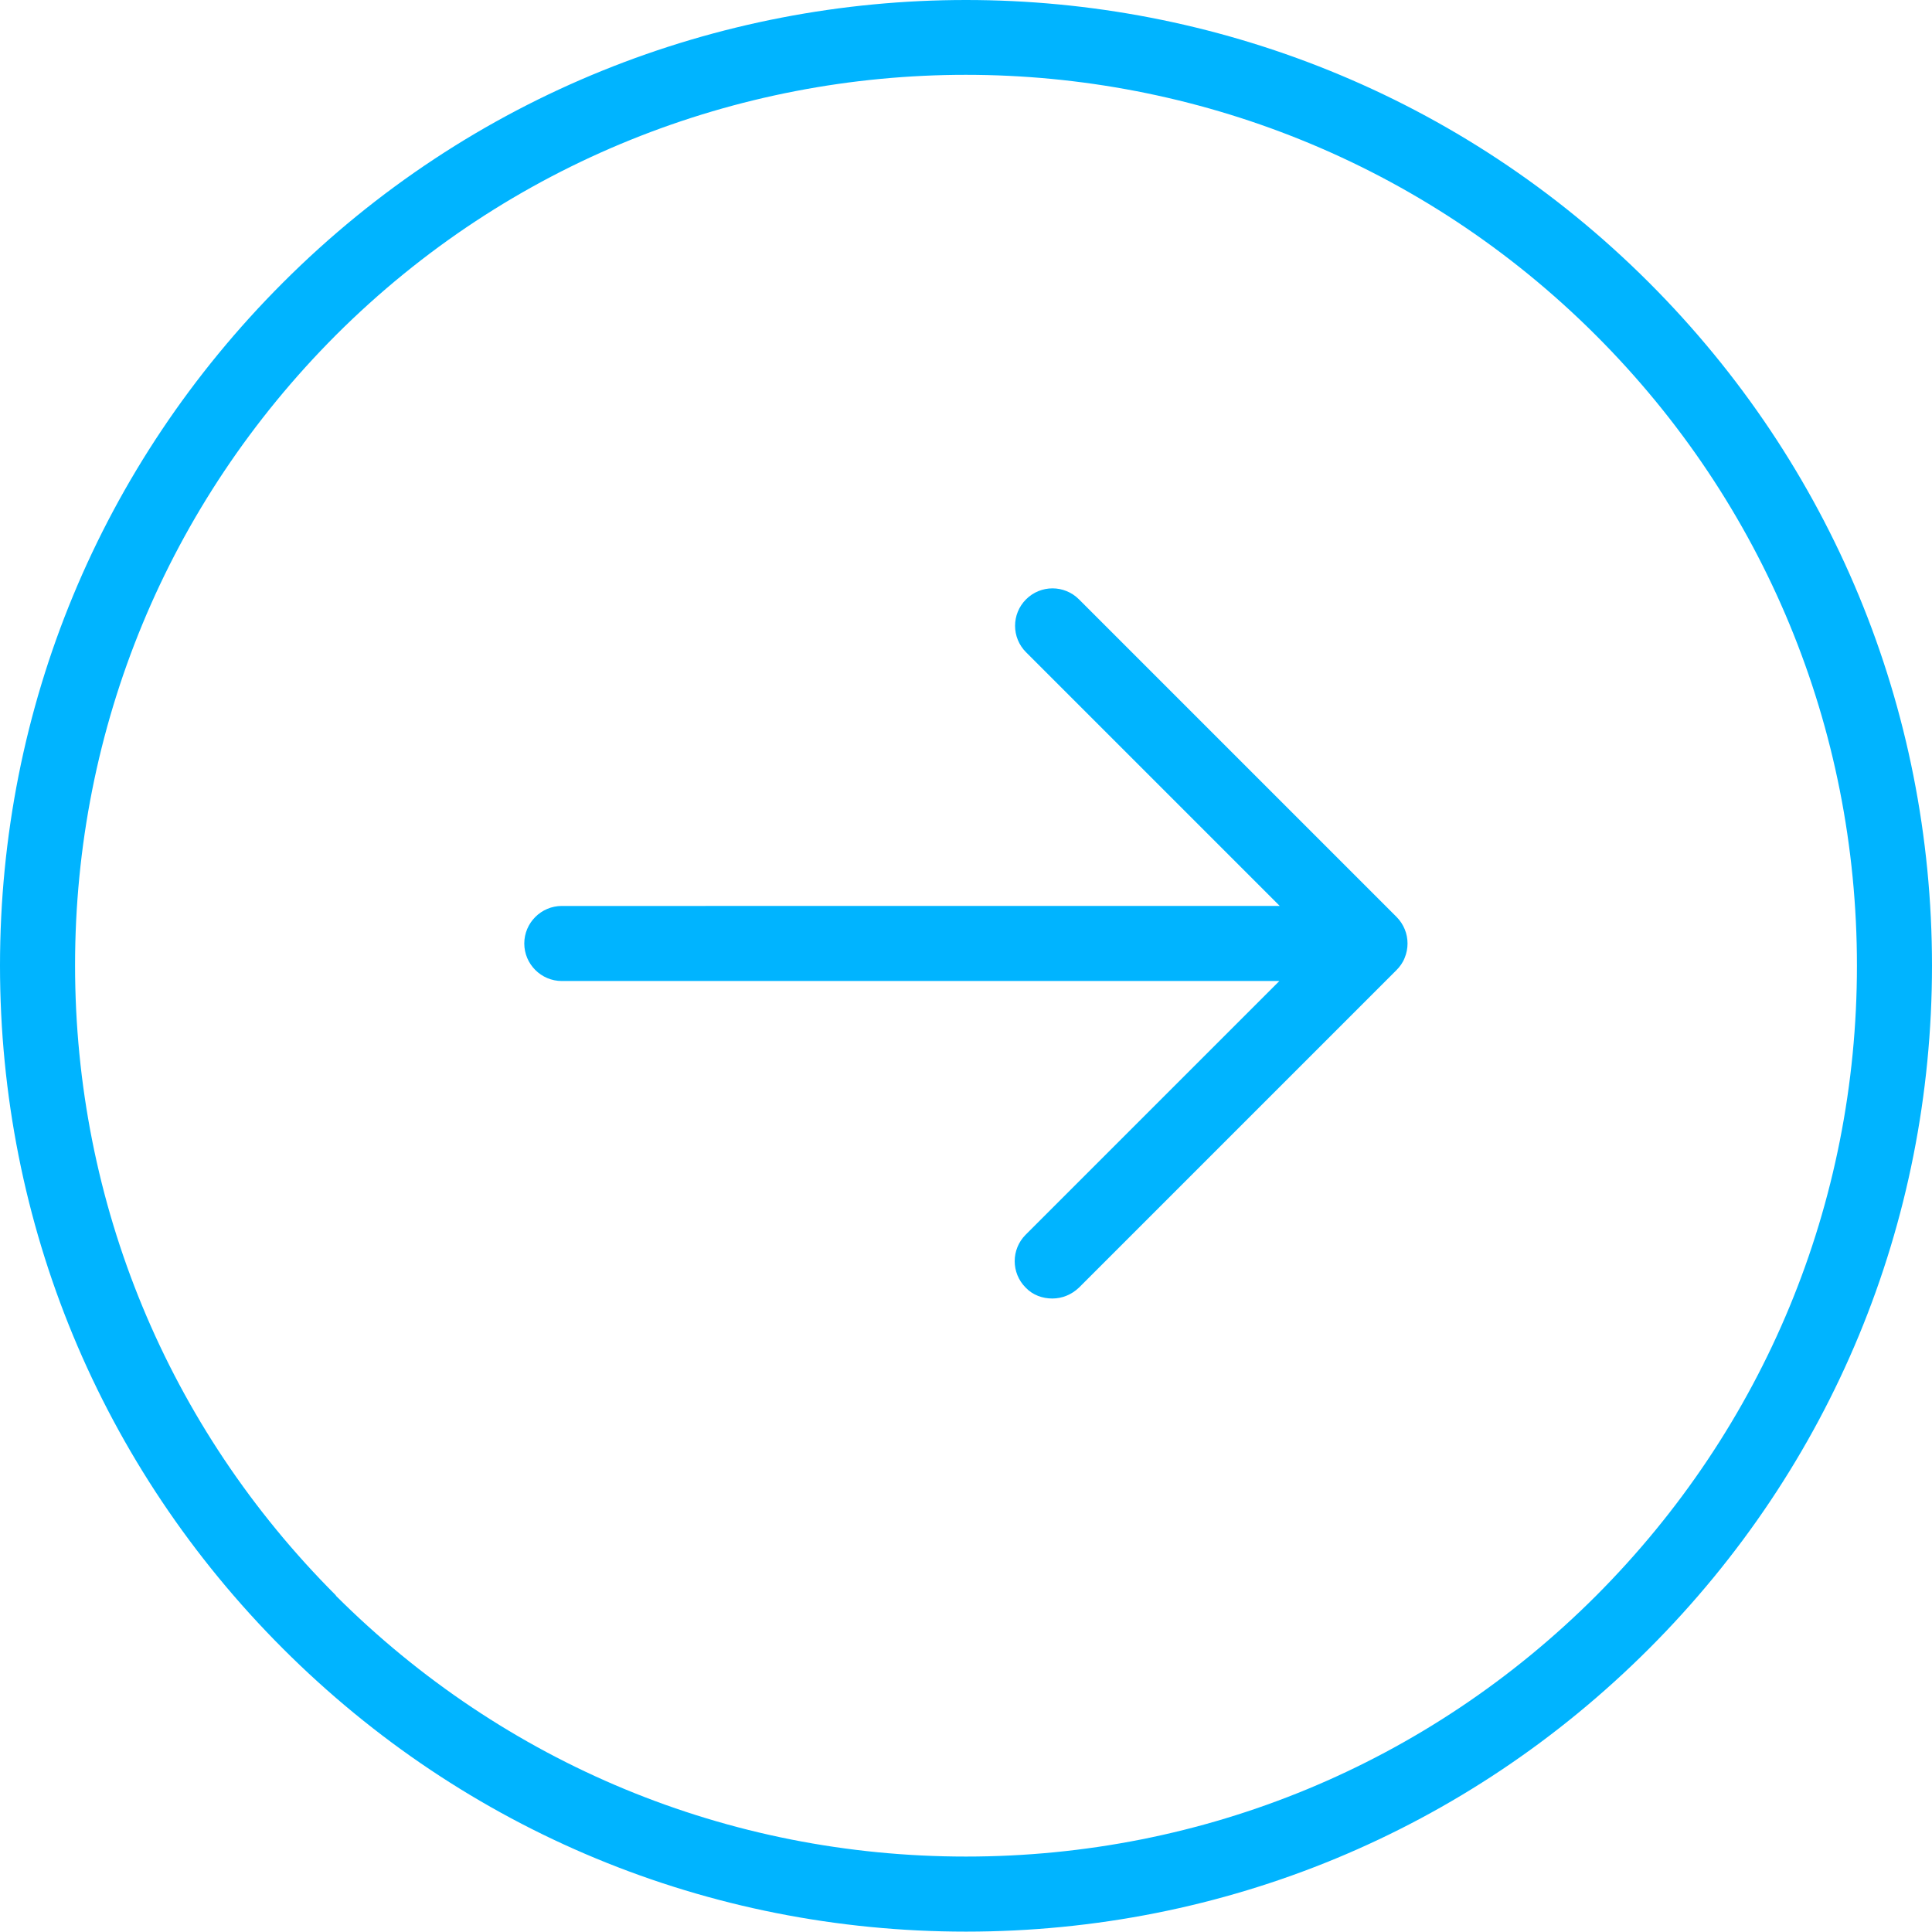<?xml version="1.0" encoding="UTF-8"?>
<svg id="_レイヤー_2" data-name="レイヤー 2" xmlns="http://www.w3.org/2000/svg" viewBox="0 0 51.48 51.47">
  <defs>
    <style>
      .cls-1 {
        fill: #00b4ff;
      }
    </style>
  </defs>
  <g id="_レイヤー_1-2" data-name="レイヤー 1">
    <g>
      <path class="cls-1" d="M37.43,24.76c-.05-.12-.12-.23-.22-.33l-8.46-8.46c-.39-.39-1.02-.39-1.41,0-.39.39-.39,1.02,0,1.41l6.76,6.76H14.97c-.55,0-1,.45-1,1s.45,1,1,1h19.12l-6.76,6.76c-.39.39-.39,1.02,0,1.41.19.2.45.29.71.29s.51-.1.71-.29l8.46-8.46c.09-.09.17-.2.22-.33.1-.24.1-.52,0-.76Z"/>
      <path class="cls-1" d="M43.94,7.53C33.9-2.51,17.58-2.51,7.54,7.53,2.68,12.39,0,18.85,0,25.73s2.68,13.34,7.54,18.2c4.86,4.86,11.33,7.54,18.2,7.54s13.34-2.68,18.2-7.54c4.86-4.86,7.54-11.33,7.54-18.2s-2.68-13.34-7.54-18.2ZM8.95,42.51c-4.48-4.48-6.95-10.45-6.95-16.79s2.47-12.3,6.95-16.79C18.21-.32,33.27-.32,42.53,8.94c4.48,4.48,6.95,10.45,6.95,16.79s-2.47,12.3-6.95,16.79c-4.48,4.48-10.45,6.95-16.79,6.95s-12.3-2.47-16.79-6.95Z"/>
    </g>
  </g>
</svg>